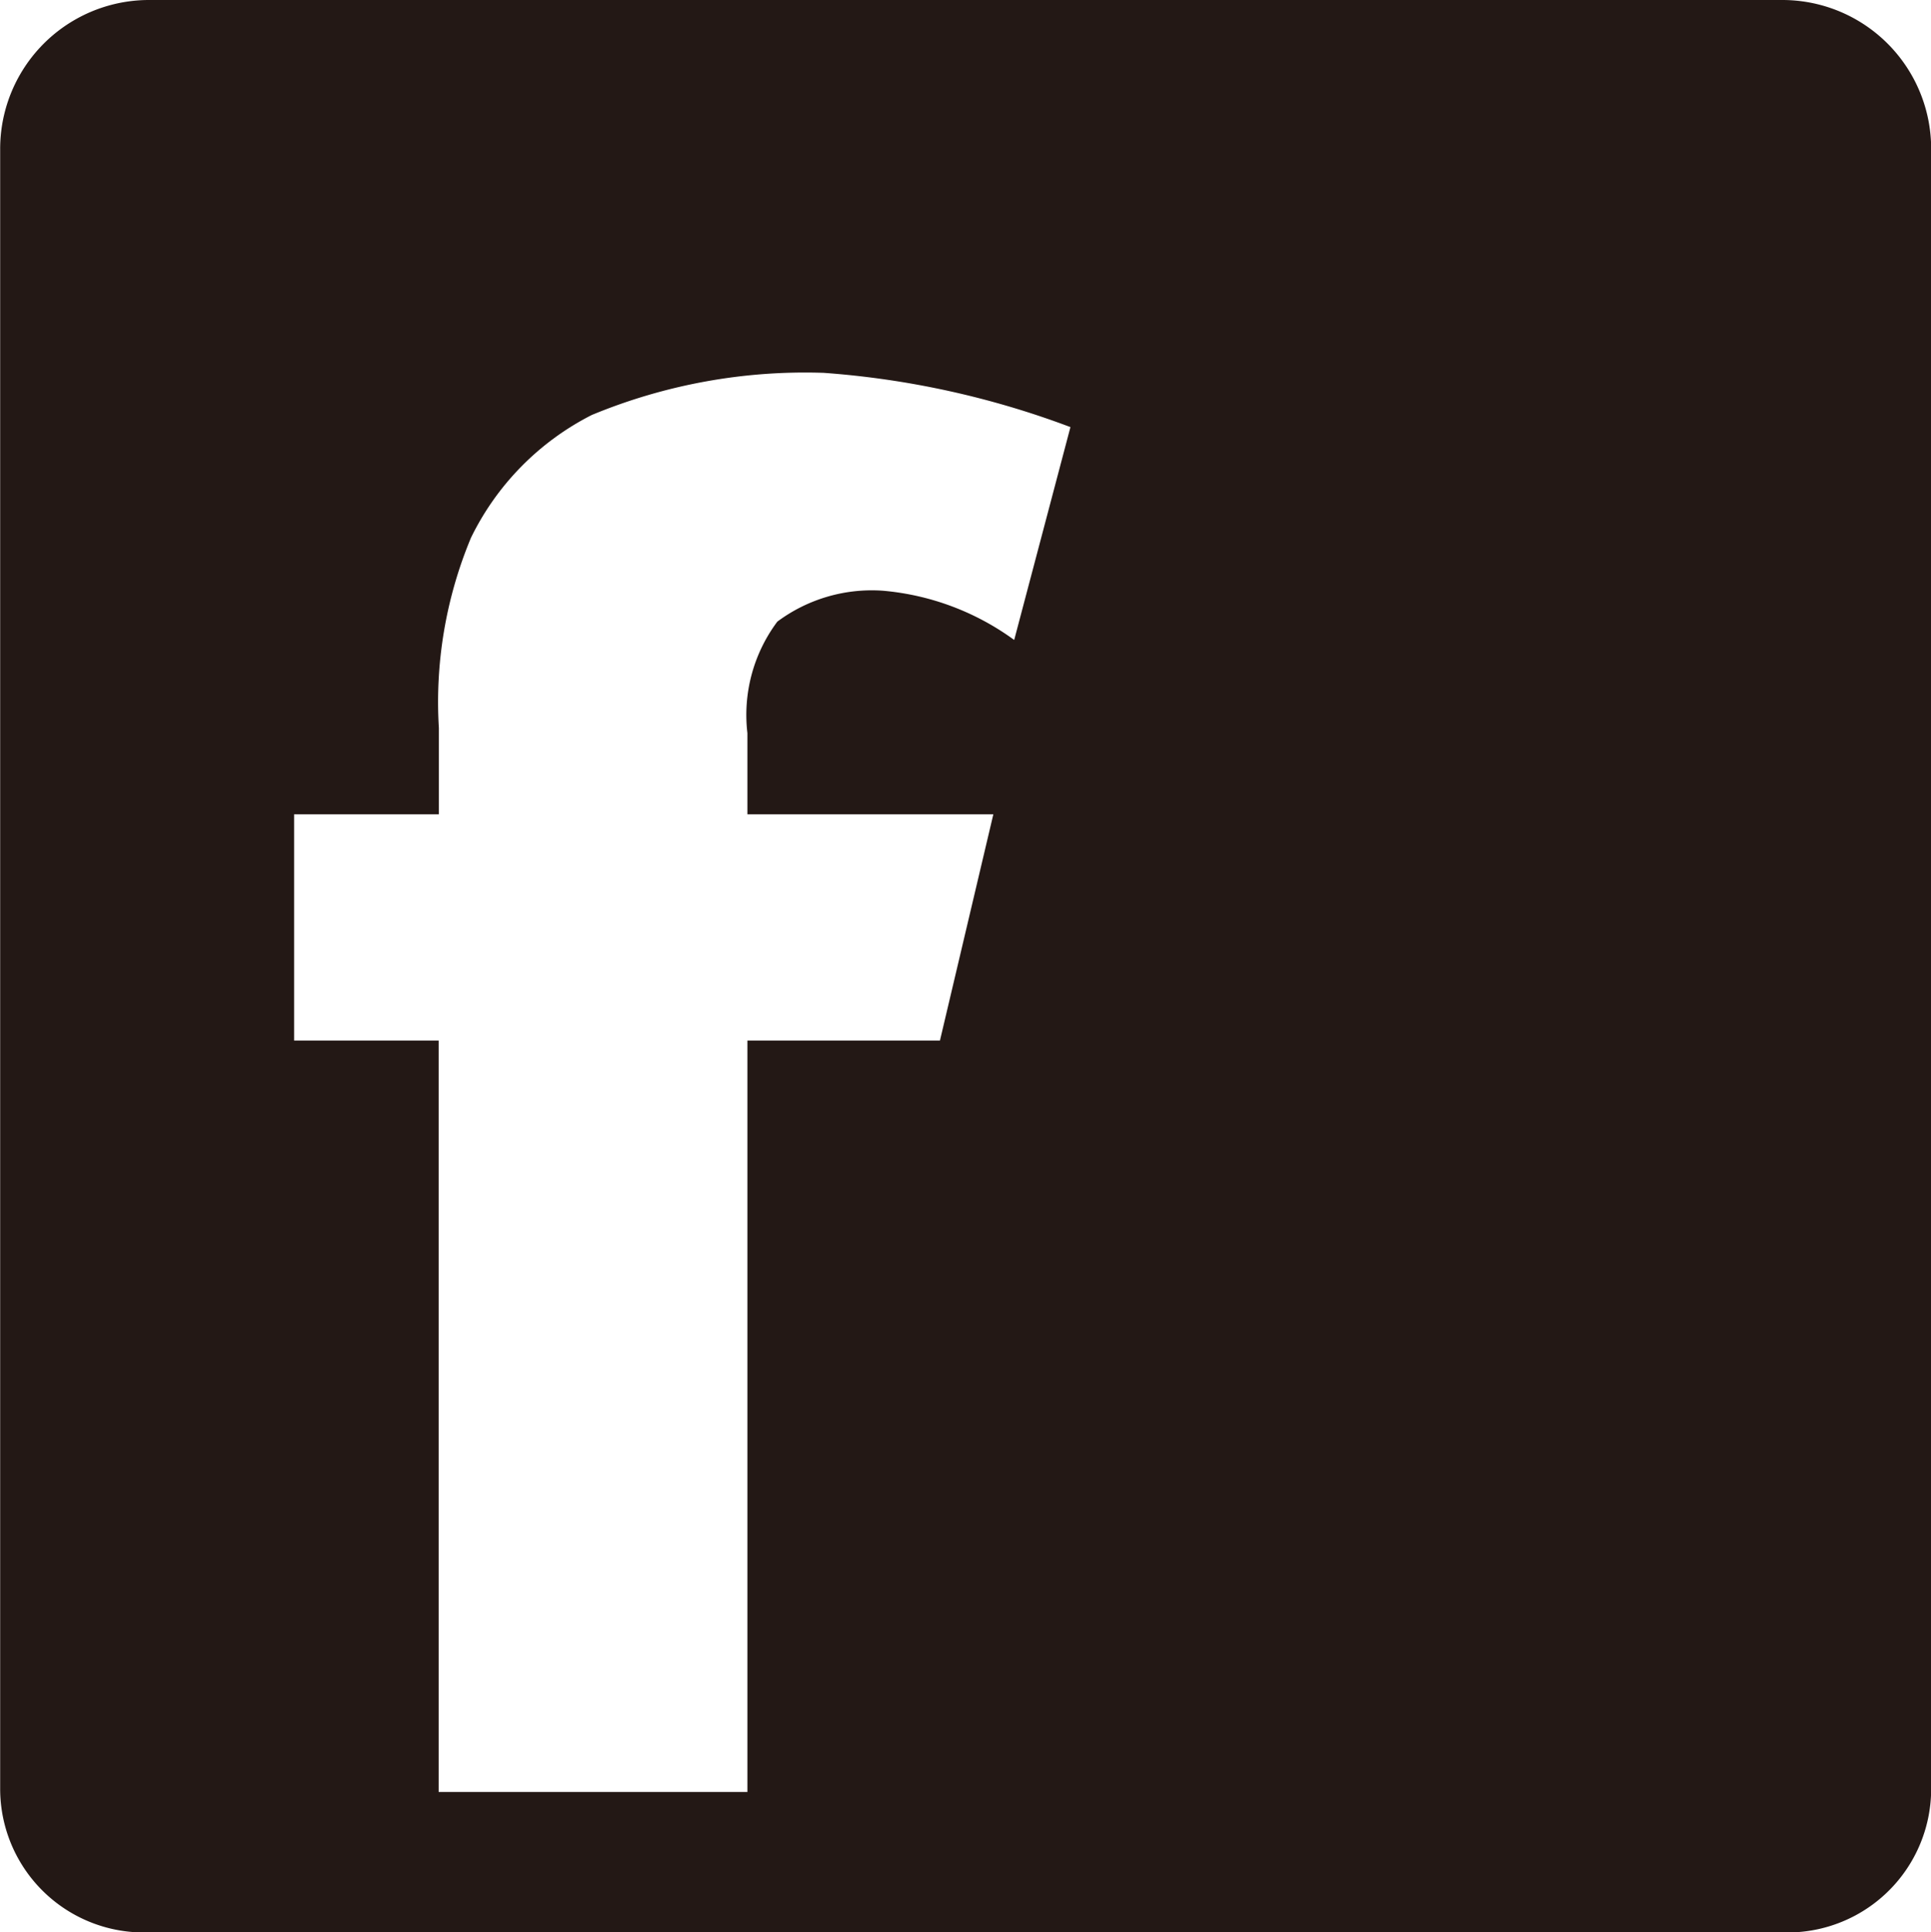 <svg xmlns="http://www.w3.org/2000/svg" width="35.292" height="35.313"><path d="M32.575 35.313H2.723a2.626 2.626 0 0 1-2.72-2.608V2.722A2.721 2.721 0 0 1 2.723 0h29.852a2.72 2.72 0 0 1 2.72 2.722v29.983a2.625 2.625 0 0 1-2.72 2.608M15.04 6.813a10.177 10.177 0 0 0-4.225.771 4.947 4.947 0 0 0-2.207 2.243 7.792 7.792 0 0 0-.587 3.476v1.578H5.375v4.135h2.642v13.731h5.643V19.016h3.519l.976-4.135H13.66v-1.484a2.846 2.846 0 0 1 .547-2.037 2.892 2.892 0 0 1 1.929-.565 4.774 4.774 0 0 1 2.4.9l1.028-3.89a16.051 16.051 0 0 0-4.529-.993" fill="#231815" fill-rule="evenodd"/></svg>